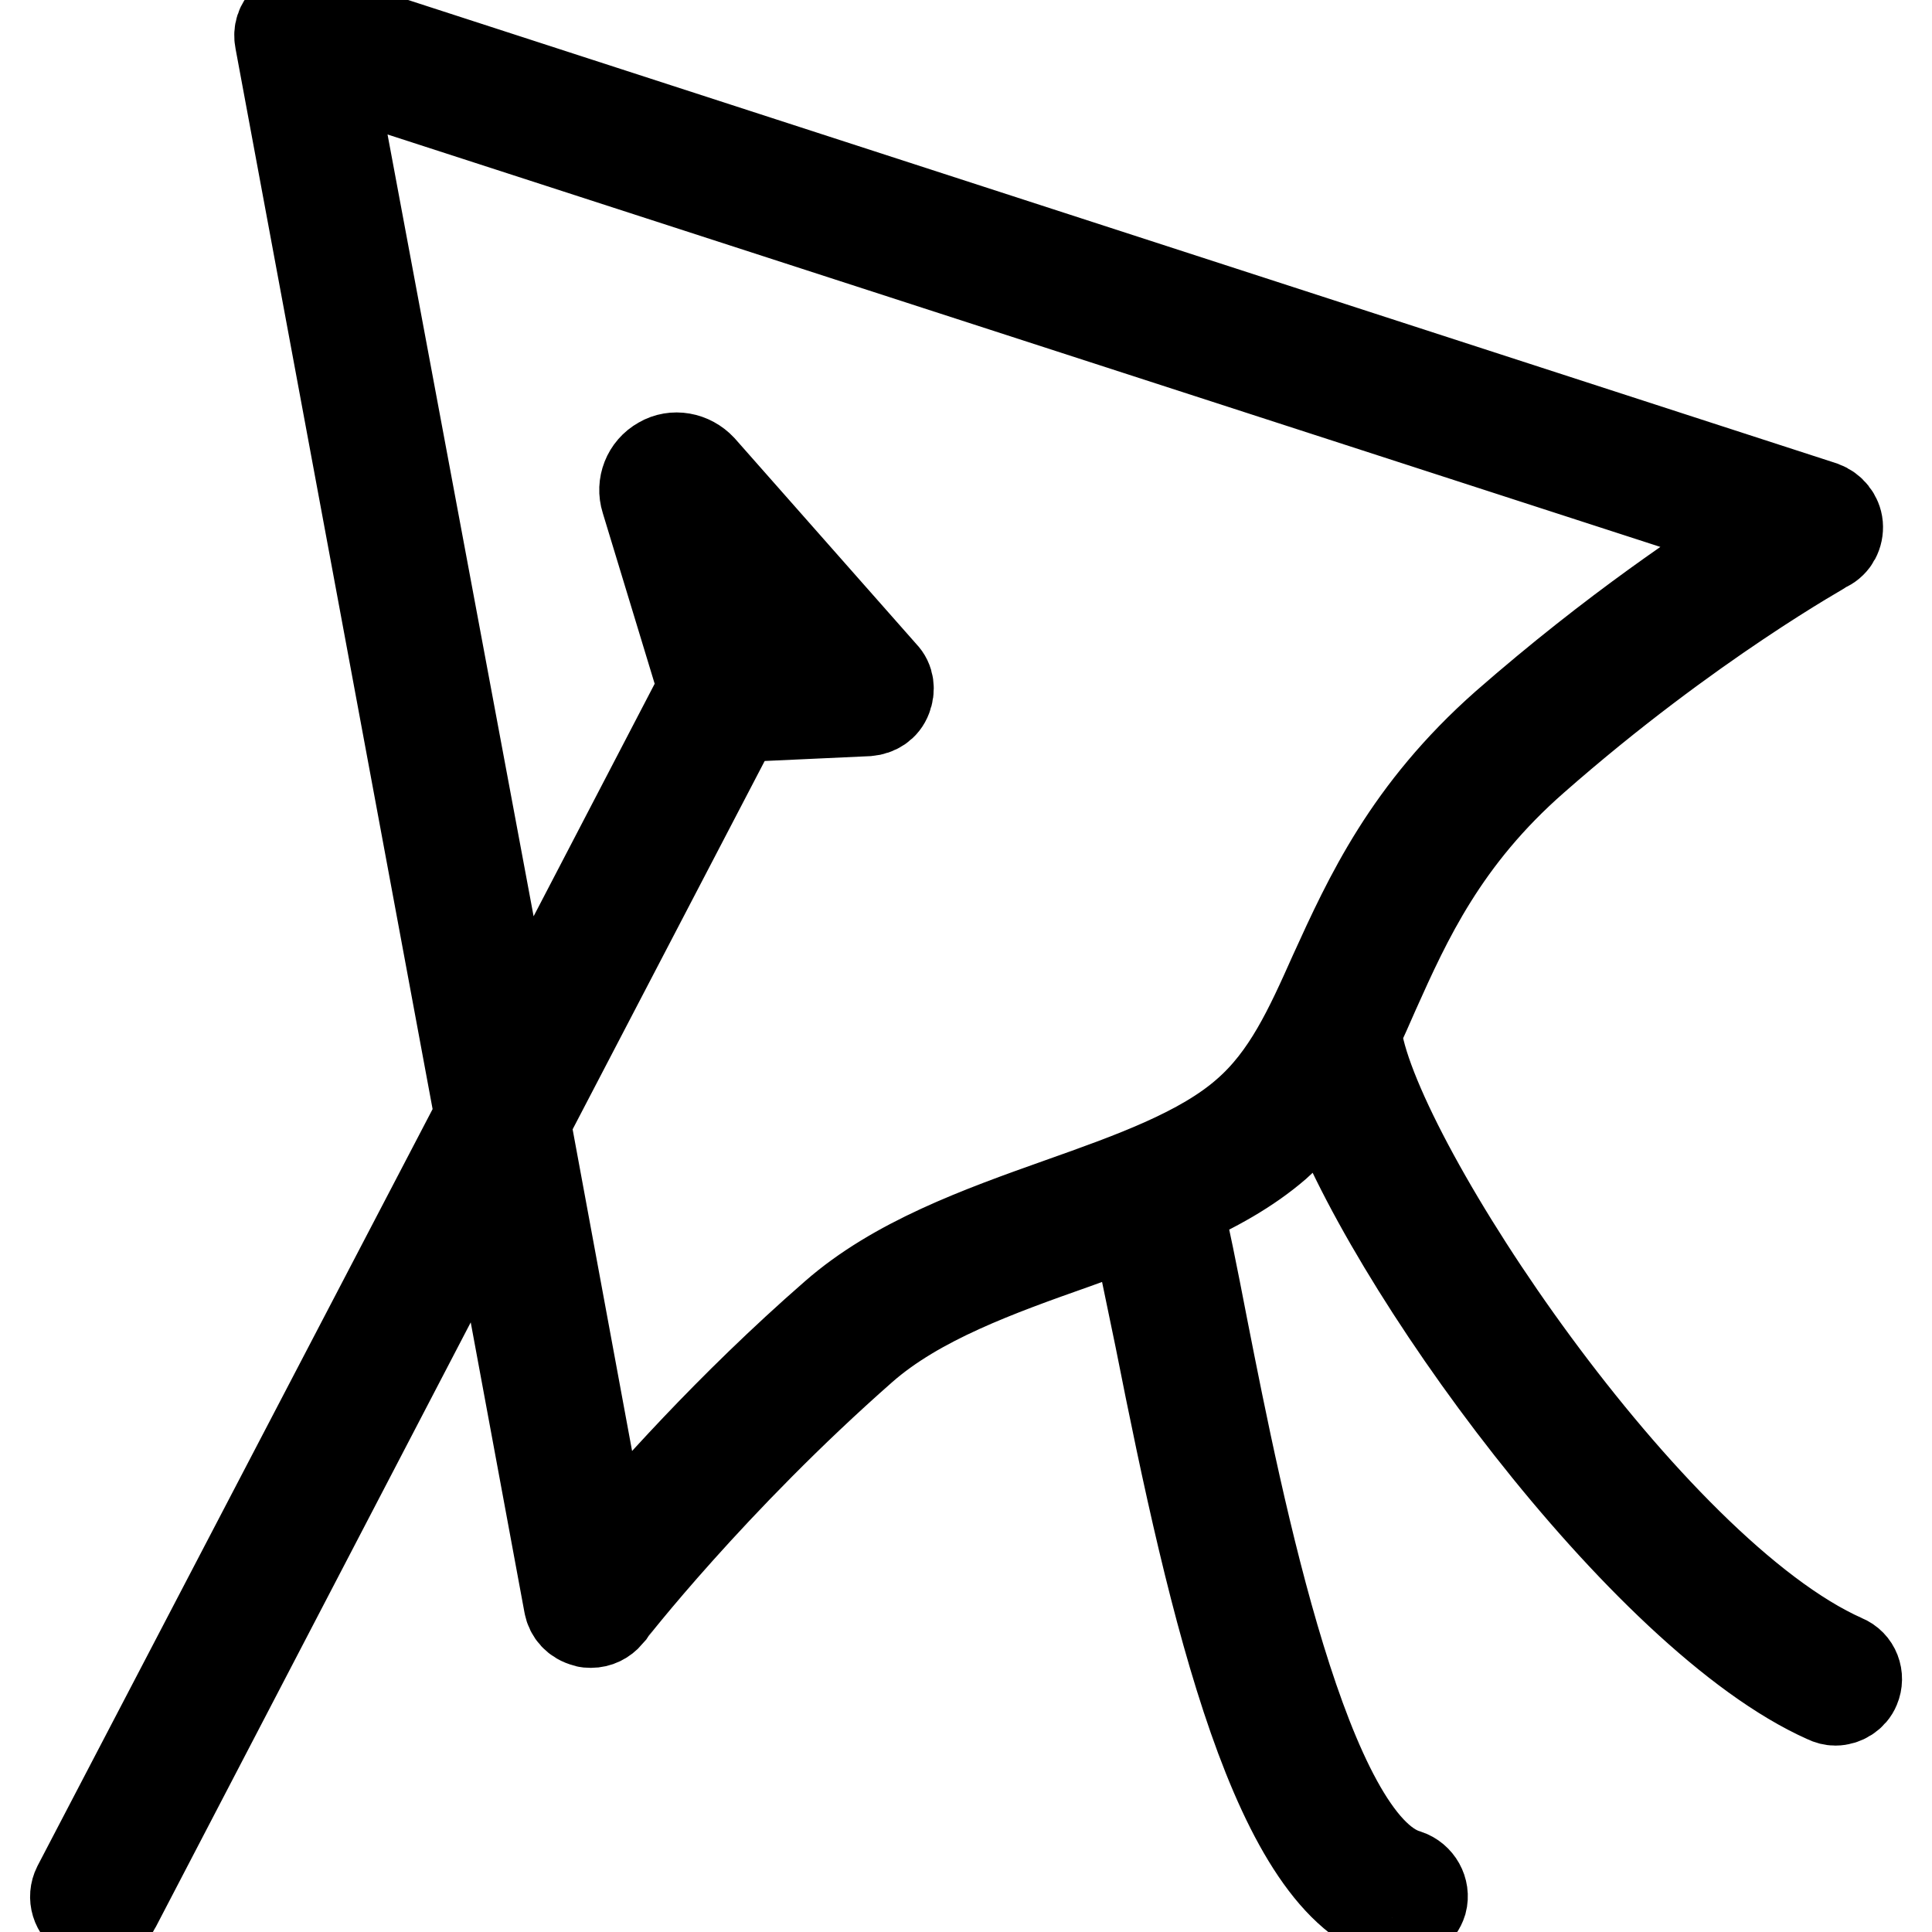 <?xml version="1.0" encoding="utf-8"?>
<!-- Svg Vector Icons : http://www.onlinewebfonts.com/icon -->
<!DOCTYPE svg PUBLIC "-//W3C//DTD SVG 1.1//EN" "http://www.w3.org/Graphics/SVG/1.1/DTD/svg11.dtd">
<svg version="1.1" xmlns="http://www.w3.org/2000/svg" xmlns:xlink="http://www.w3.org/1999/xlink" x="0px" y="0px" viewBox="0 0 256 256" enable-background="new 0 0 256 256" xml:space="preserve">
<g> <path stroke-width="12" fill-opacity="0" stroke="#000000"  d="M244.3,219.9c-25.9-11.5-61.9-65.6-64.5-82.4c0-0.2-0.1-0.4-0.2-0.6c0.9-1.8,1.7-3.7,2.5-5.5 c4.3-9.6,9.2-20.4,21.2-30.9c20.6-18.1,38.6-28,38.7-28.1c1-0.5,1.6-1.6,1.5-2.8c-0.1-1.1-0.9-2.1-2-2.5L40.8,2 c-1-0.3-2-0.1-2.8,0.6c-0.8,0.7-1.1,1.7-0.9,2.7l26.5,142.6L10.3,250c-0.7,1.4-0.2,3.1,1.2,3.9c0.4,0.2,0.9,0.3,1.3,0.3 c1,0,2-0.6,2.5-1.6l49.8-95.6l10.3,55.6c0.2,1.1,1,2,2.2,2.3c0.2,0.1,0.5,0.1,0.7,0.1c0.9,0,1.7-0.4,2.3-1.1 c0.1-0.2,13.8-17.8,33.7-35.3c7.3-6.4,17.9-10.2,28.1-13.8c2.7-1,5.4-1.9,8-2.9c0.9,3.6,2,9.2,3.3,15.4 c7.2,36.4,15.5,72.3,31.1,76.7c0.3,0.1,0.5,0.1,0.8,0.1c1.2,0,2.4-0.8,2.8-2.1c0.4-1.5-0.5-3.1-2-3.6c-13.4-3.9-22.3-48.4-27-72.3 c-1.4-7.2-2.5-12.9-3.5-16.5c5-2.2,9.5-4.7,13.2-7.9c2.6-2.3,4.7-5,6.5-7.8c7.9,23.2,42.3,70.4,66.4,81.1c0.4,0.2,0.8,0.3,1.2,0.3 c1.1,0,2.2-0.7,2.6-1.7C246.4,222.2,245.8,220.5,244.3,219.9L244.3,219.9z M165.2,147.5c-5.9,5.2-15.1,8.5-24.7,11.9 c-10.7,3.8-21.8,7.8-29.9,14.9c-14,12.2-24.9,24.6-30.5,31.2l-10.5-56.8l28-53.7l17.4-0.8c1.1-0.1,2.1-0.7,2.5-1.8 c0.4-1,0.3-2.2-0.5-3L92.9,62.1c-1.4-1.5-3.6-1.9-5.3-0.9c-1.8,1-2.6,3.1-2,5l7.6,25l-25.2,48.4L43.6,9l190.1,61.6 c-7,4.4-19.8,12.9-34.2,25.5c-12.9,11.4-18.1,22.8-22.7,32.9C173.5,136.4,170.6,142.8,165.2,147.5L165.2,147.5z M98.6,89.3L93,70.9 l15.8,17.9L98.6,89.3z"/></g>
</svg>